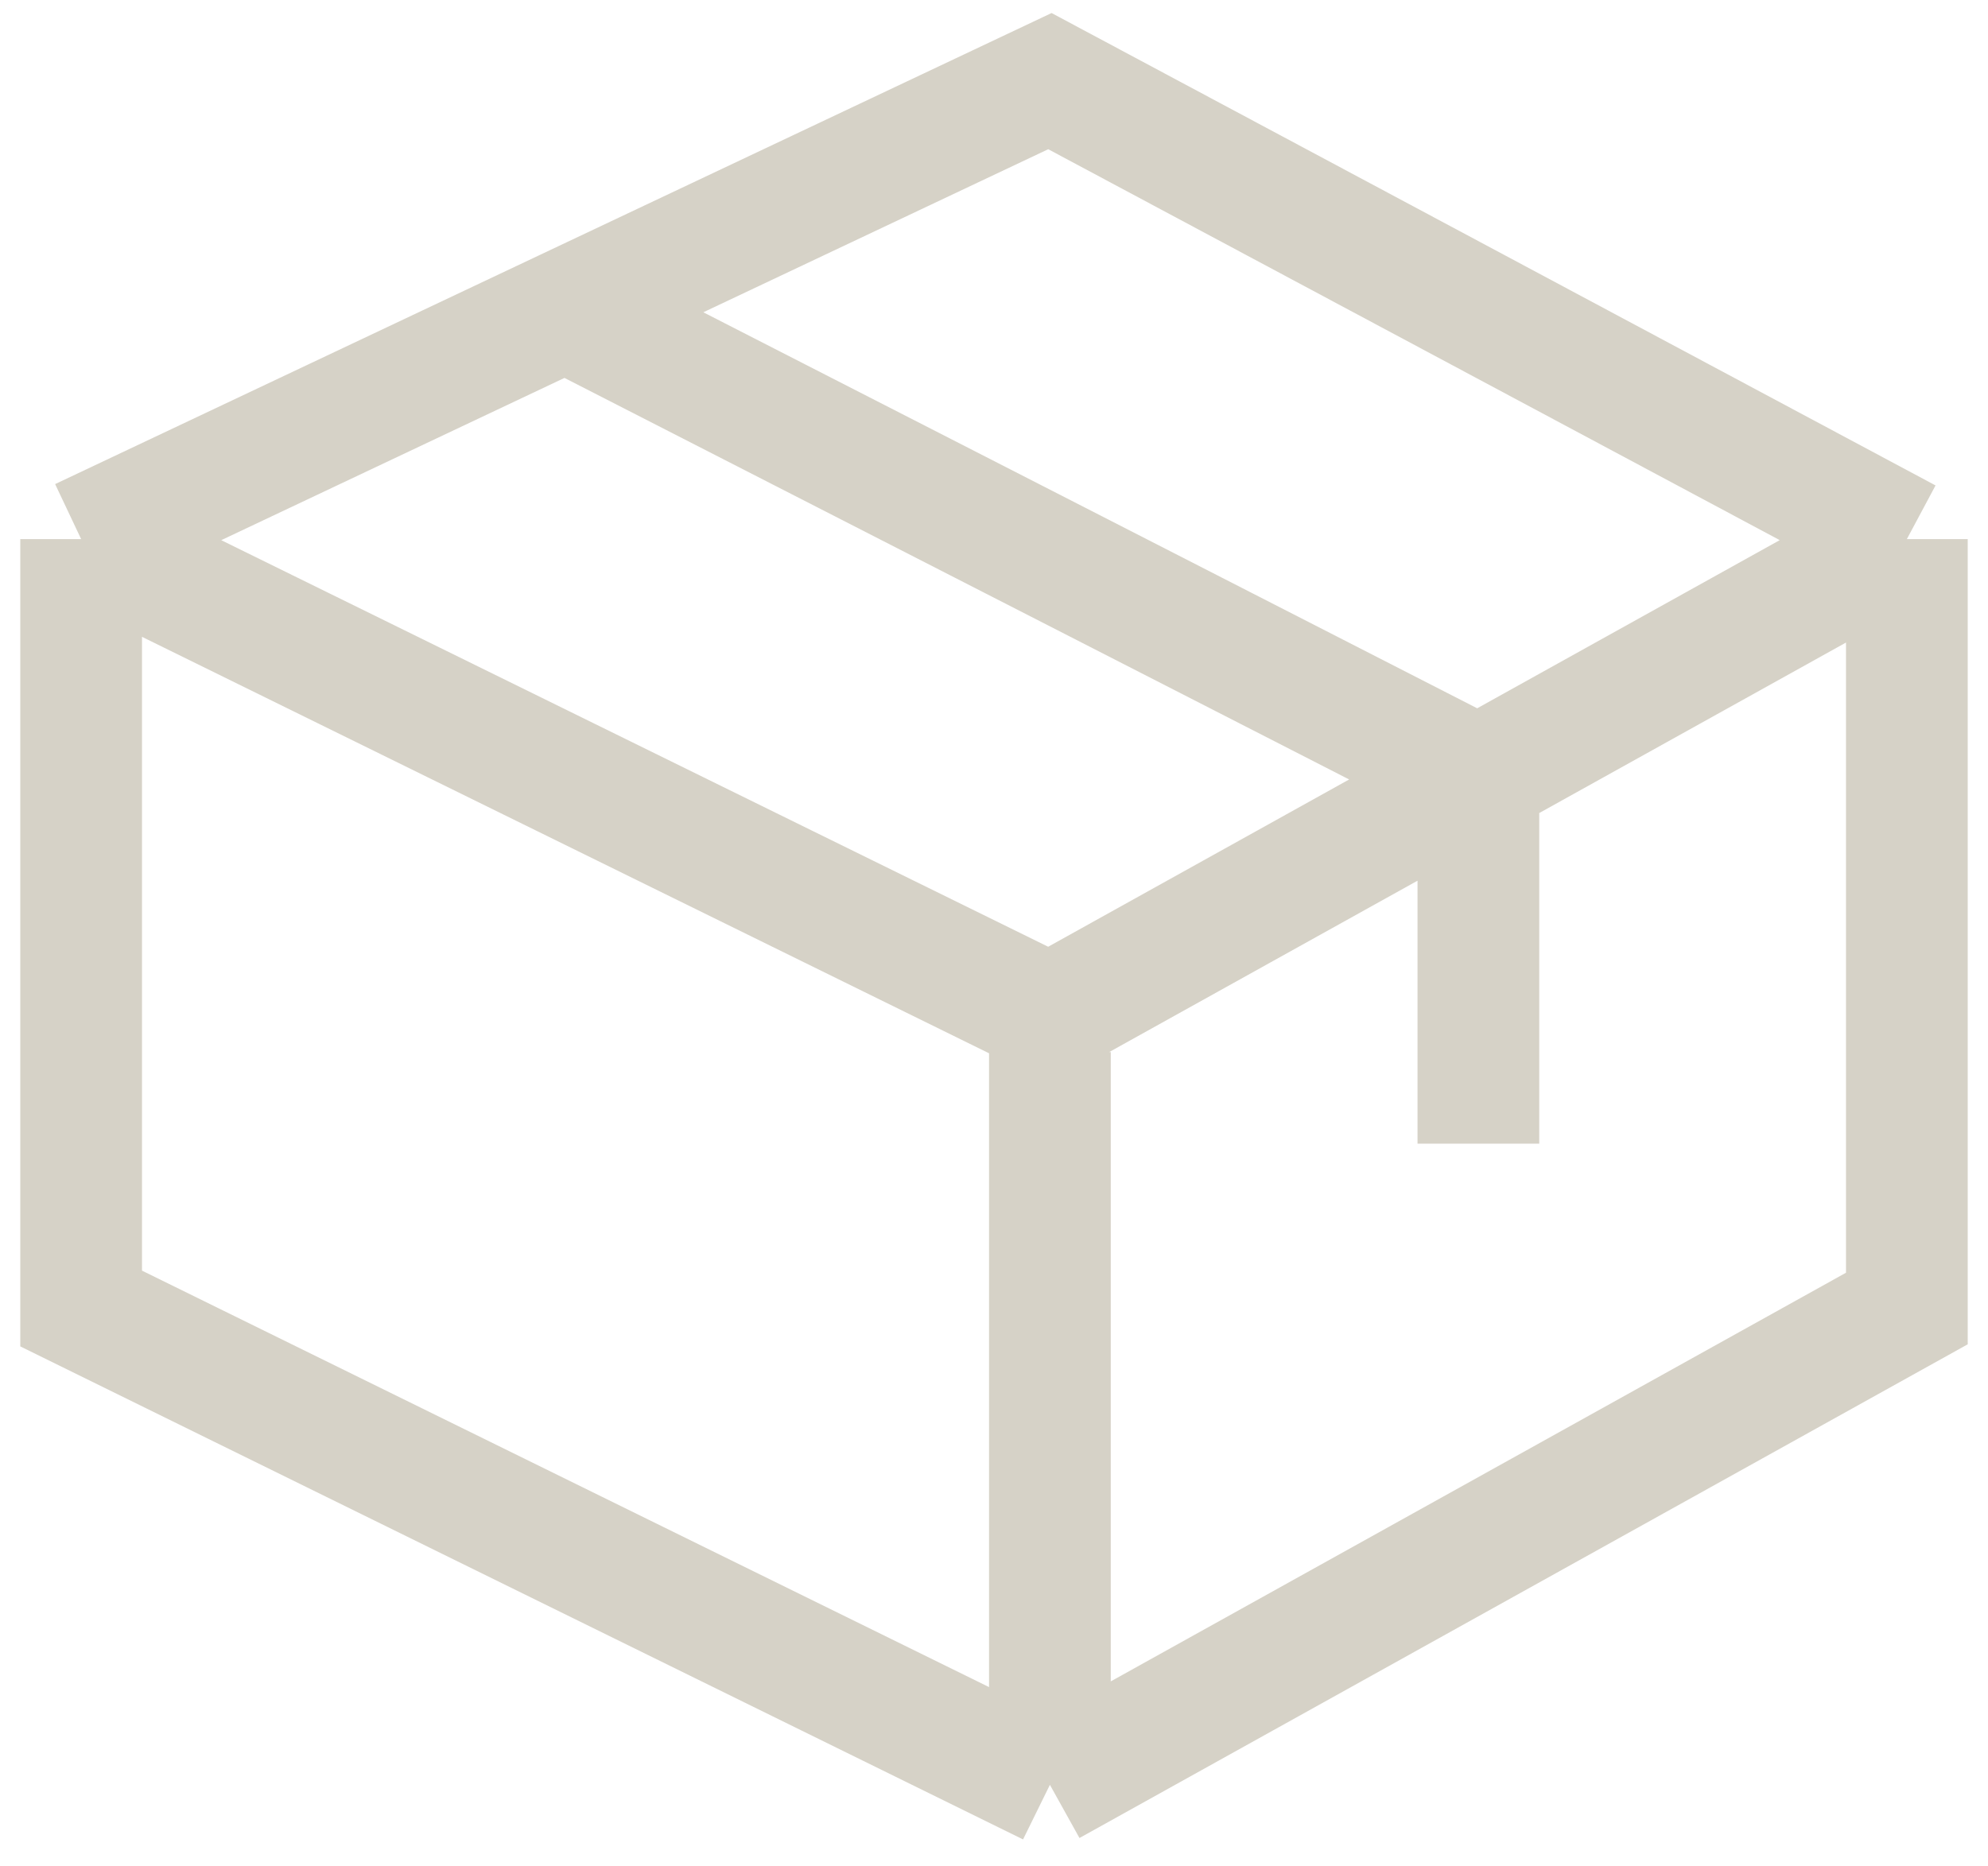 <svg width="49" height="46" viewBox="0 0 49 46" fill="none" xmlns="http://www.w3.org/2000/svg">
<path d="M2 13.29V32.258L25.878 44M2 13.29L25.878 25.032L36.439 19.161M2 13.29L13.939 7.645M25.878 44L47 32.258V13.29M25.878 44V25.936M47 13.29L25.878 2L13.939 7.645M47 13.29L36.439 19.161M13.939 7.645L36.439 19.161M36.439 19.161V28.194" stroke="#D6D2C7" stroke-width="3"/>
</svg>
